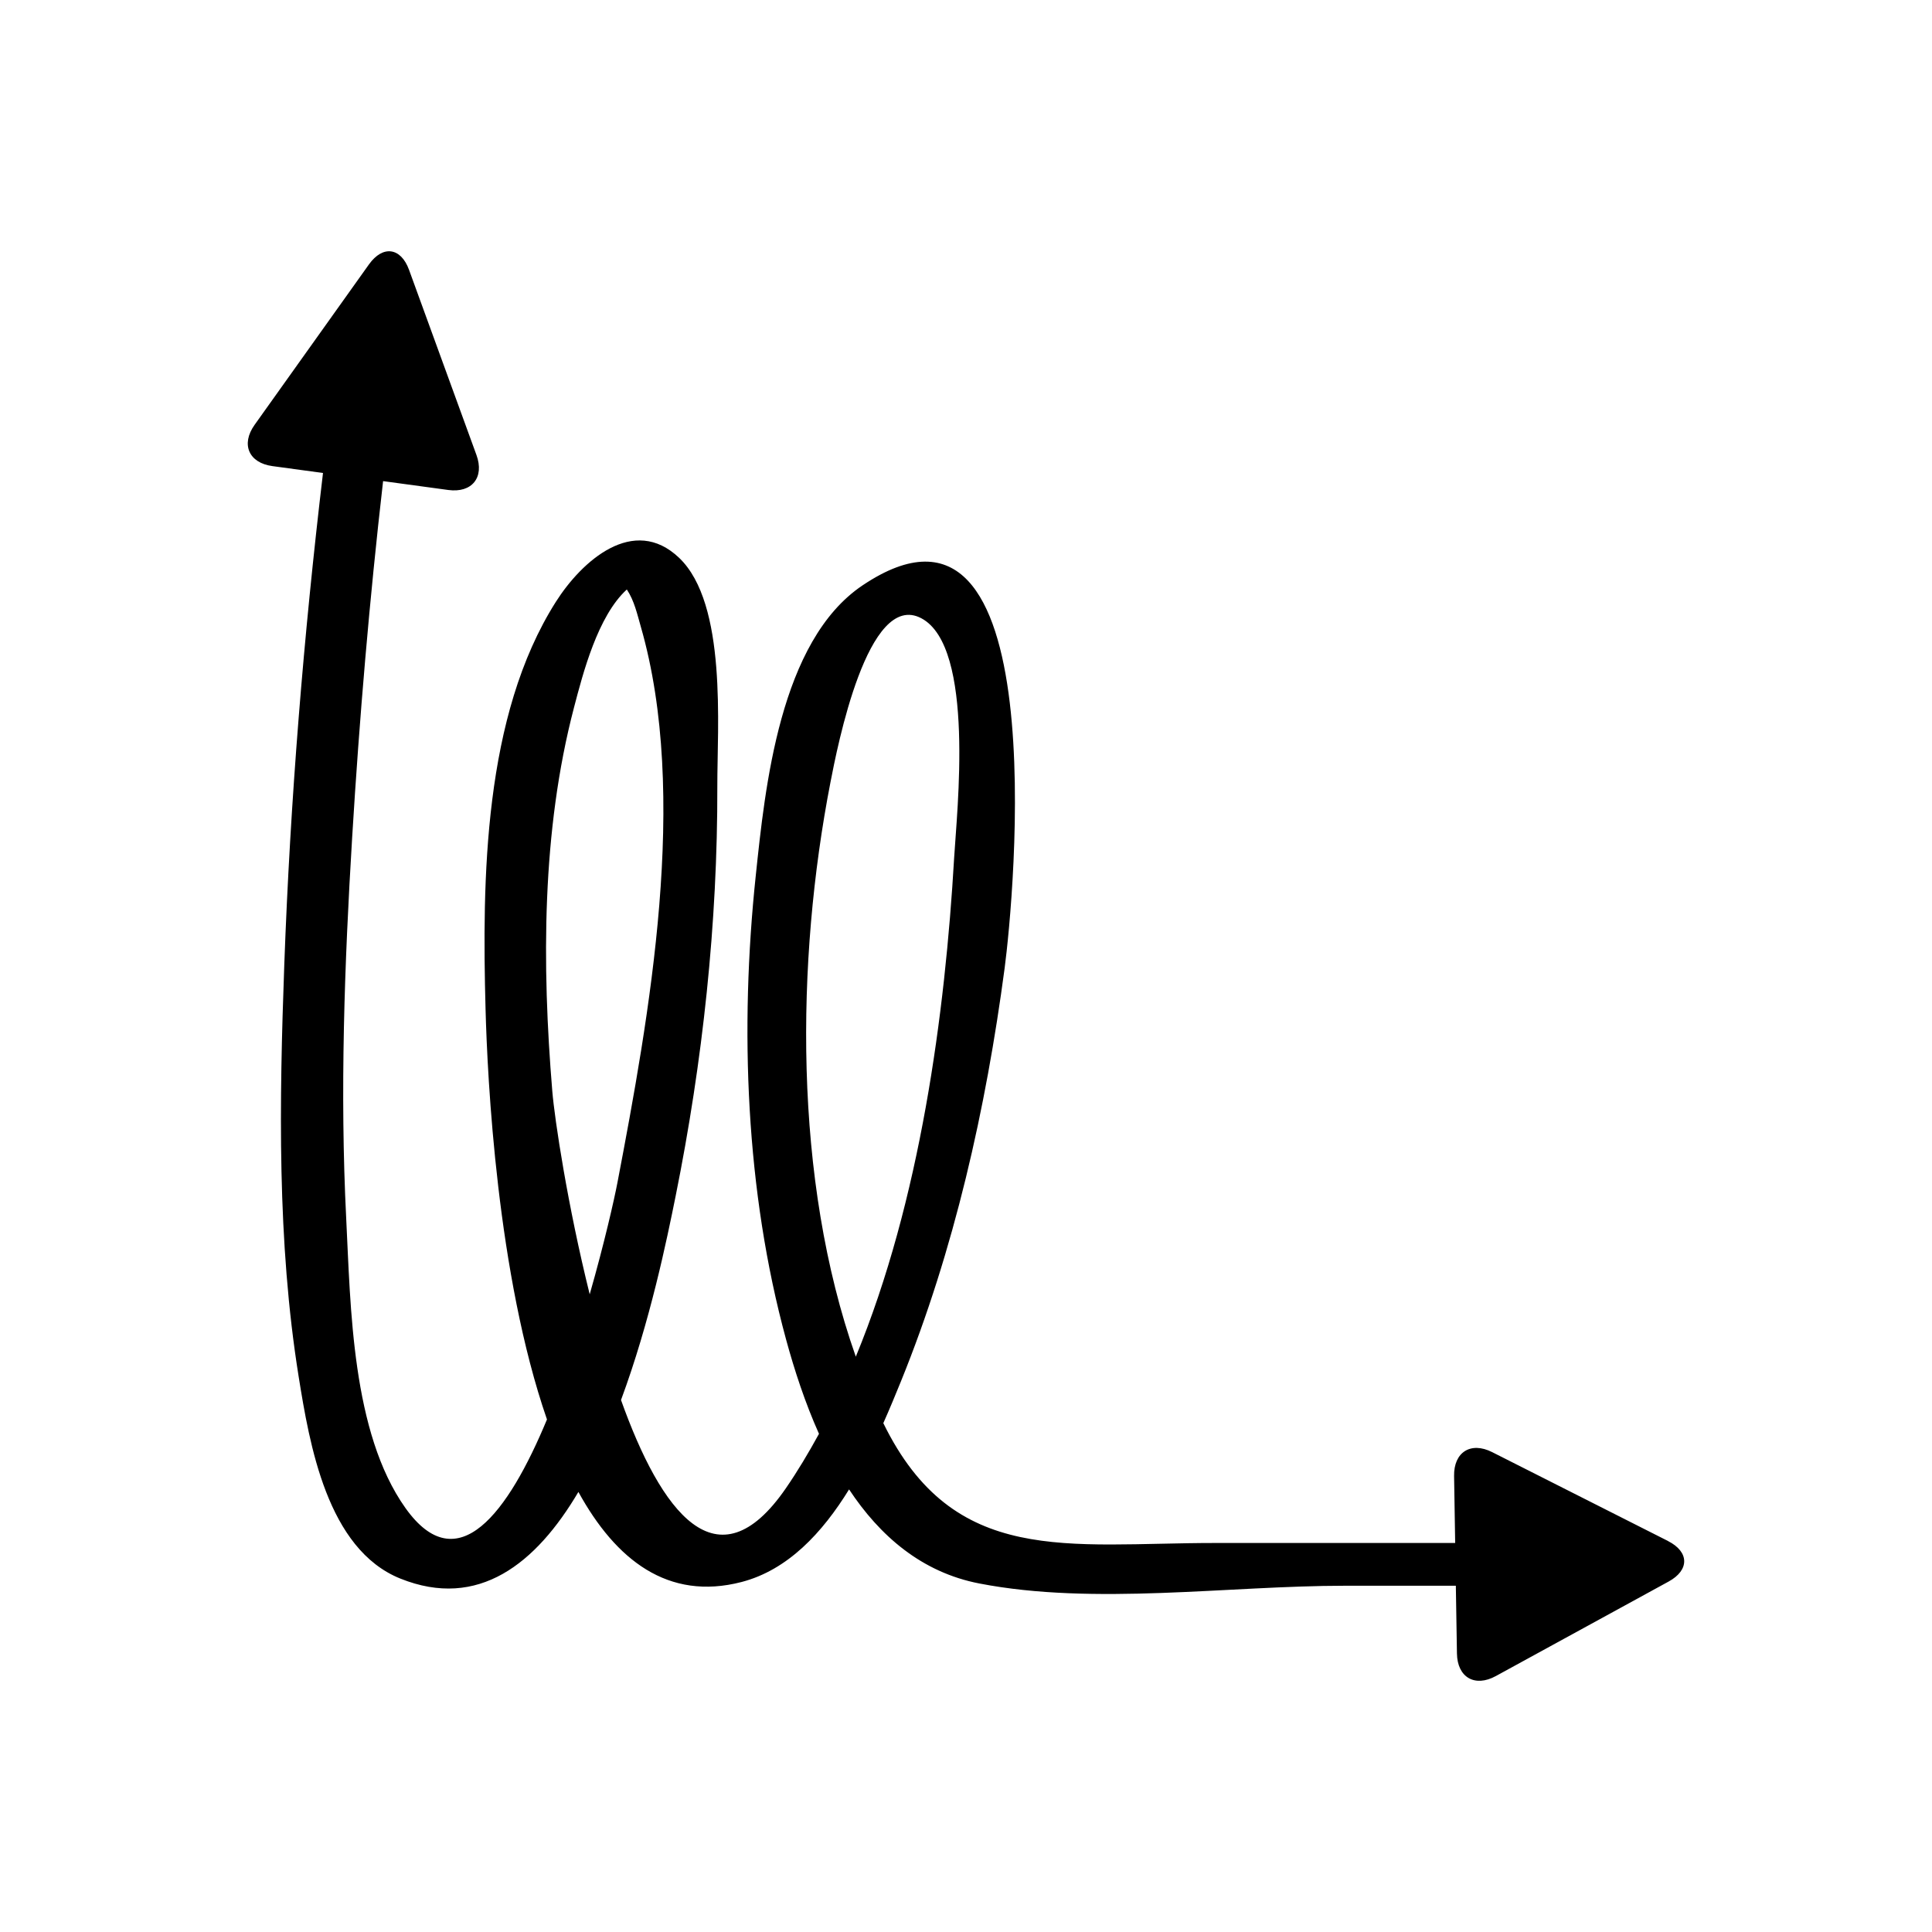 <?xml version="1.0" encoding="UTF-8"?>
<!-- Uploaded to: ICON Repo, www.svgrepo.com, Generator: ICON Repo Mixer Tools -->
<svg fill="#000000" width="800px" height="800px" version="1.1" viewBox="144 144 512 512" xmlns="http://www.w3.org/2000/svg">
 <path d="m586.04 552.38-46.598-23.551c-5.656-2.859-10.199-0.012-10.094 6.324l0.289 17.754h-63.578c-39.234 0-69.312 6.375-87.969-31.758 1.715-3.859 3.262-7.609 4.664-11.066 14.133-34.801 22.555-72.359 27.484-109.51 2.391-18.02 13.758-135.9-37.613-101.47-22.02 14.758-25.879 53.633-28.348 77.027-4.266 40.434-2.691 83.473 8.039 122.84 2.219 8.148 5.039 16.773 8.723 25.008-2.742 5.004-5.633 9.867-8.789 14.449-18.211 26.43-33.07 6.289-43.676-23.41 7.703-20.777 12.184-42.672 14.477-54.051 7.176-35.609 11.137-72.289 11.047-108.63-0.039-15.551 2.66-48.32-10.125-60.504-12.062-11.492-25.801 0.84-32.664 11.66-19.176 30.242-19.559 73.523-18.633 107.94 0.492 18.348 3.012 70.406 16.277 108.74-10.273 24.734-23.68 42.895-37.5 23.48-14.258-20.031-14.527-53.355-15.703-76.676-1.691-33.652-0.465-67.48 1.578-101.09 1.914-31.492 4.59-63.004 8.195-94.383l17.266 2.348c6.277 0.852 9.641-3.32 7.477-9.273l-17.863-49.059c-2.168-5.953-6.949-6.606-10.629-1.445l-30.305 42.516c-3.676 5.16-1.551 10.082 4.731 10.934l13.398 1.82c-5.144 43.293-8.684 86.867-10.262 130.38-1.309 36.152-1.938 73.258 3.812 109.1 2.867 17.859 7.535 45.711 26.945 53.516 20.688 8.316 35.992-3.992 47.188-22.961 9.902 18.027 23.758 28.906 43.211 23.875 12.312-3.188 21.469-13.098 28.52-24.547 8.137 12.293 19.195 21.969 34.543 24.938 30.461 5.891 65.82 0.594 96.949 0.594h29.309l0.293 17.949c0.102 6.336 4.734 9.031 10.297 5.992l45.805-25.055c5.566-3.043 5.484-7.871-0.168-10.73zm-278.43-94.887c-0.797 4.168-3.398 15.789-7.332 29.512-5.859-23.551-9.293-46.352-9.914-53.836-2.773-33.434-2.816-68.984 5.754-101.68 2.375-9.066 6.289-24.246 14-31.27 1.969 2.957 2.75 6.535 3.715 9.898 12.82 44.629 2.277 102.9-6.223 147.38zm56.465-106.15c1.793-9.234 9.875-51.062 24.105-43.488 14.285 7.602 9.375 51.379 8.684 63.387-2.391 41.355-8.988 90.914-26.066 132.29-16.637-47.164-15.875-105.02-6.723-152.19z"/>
</svg>